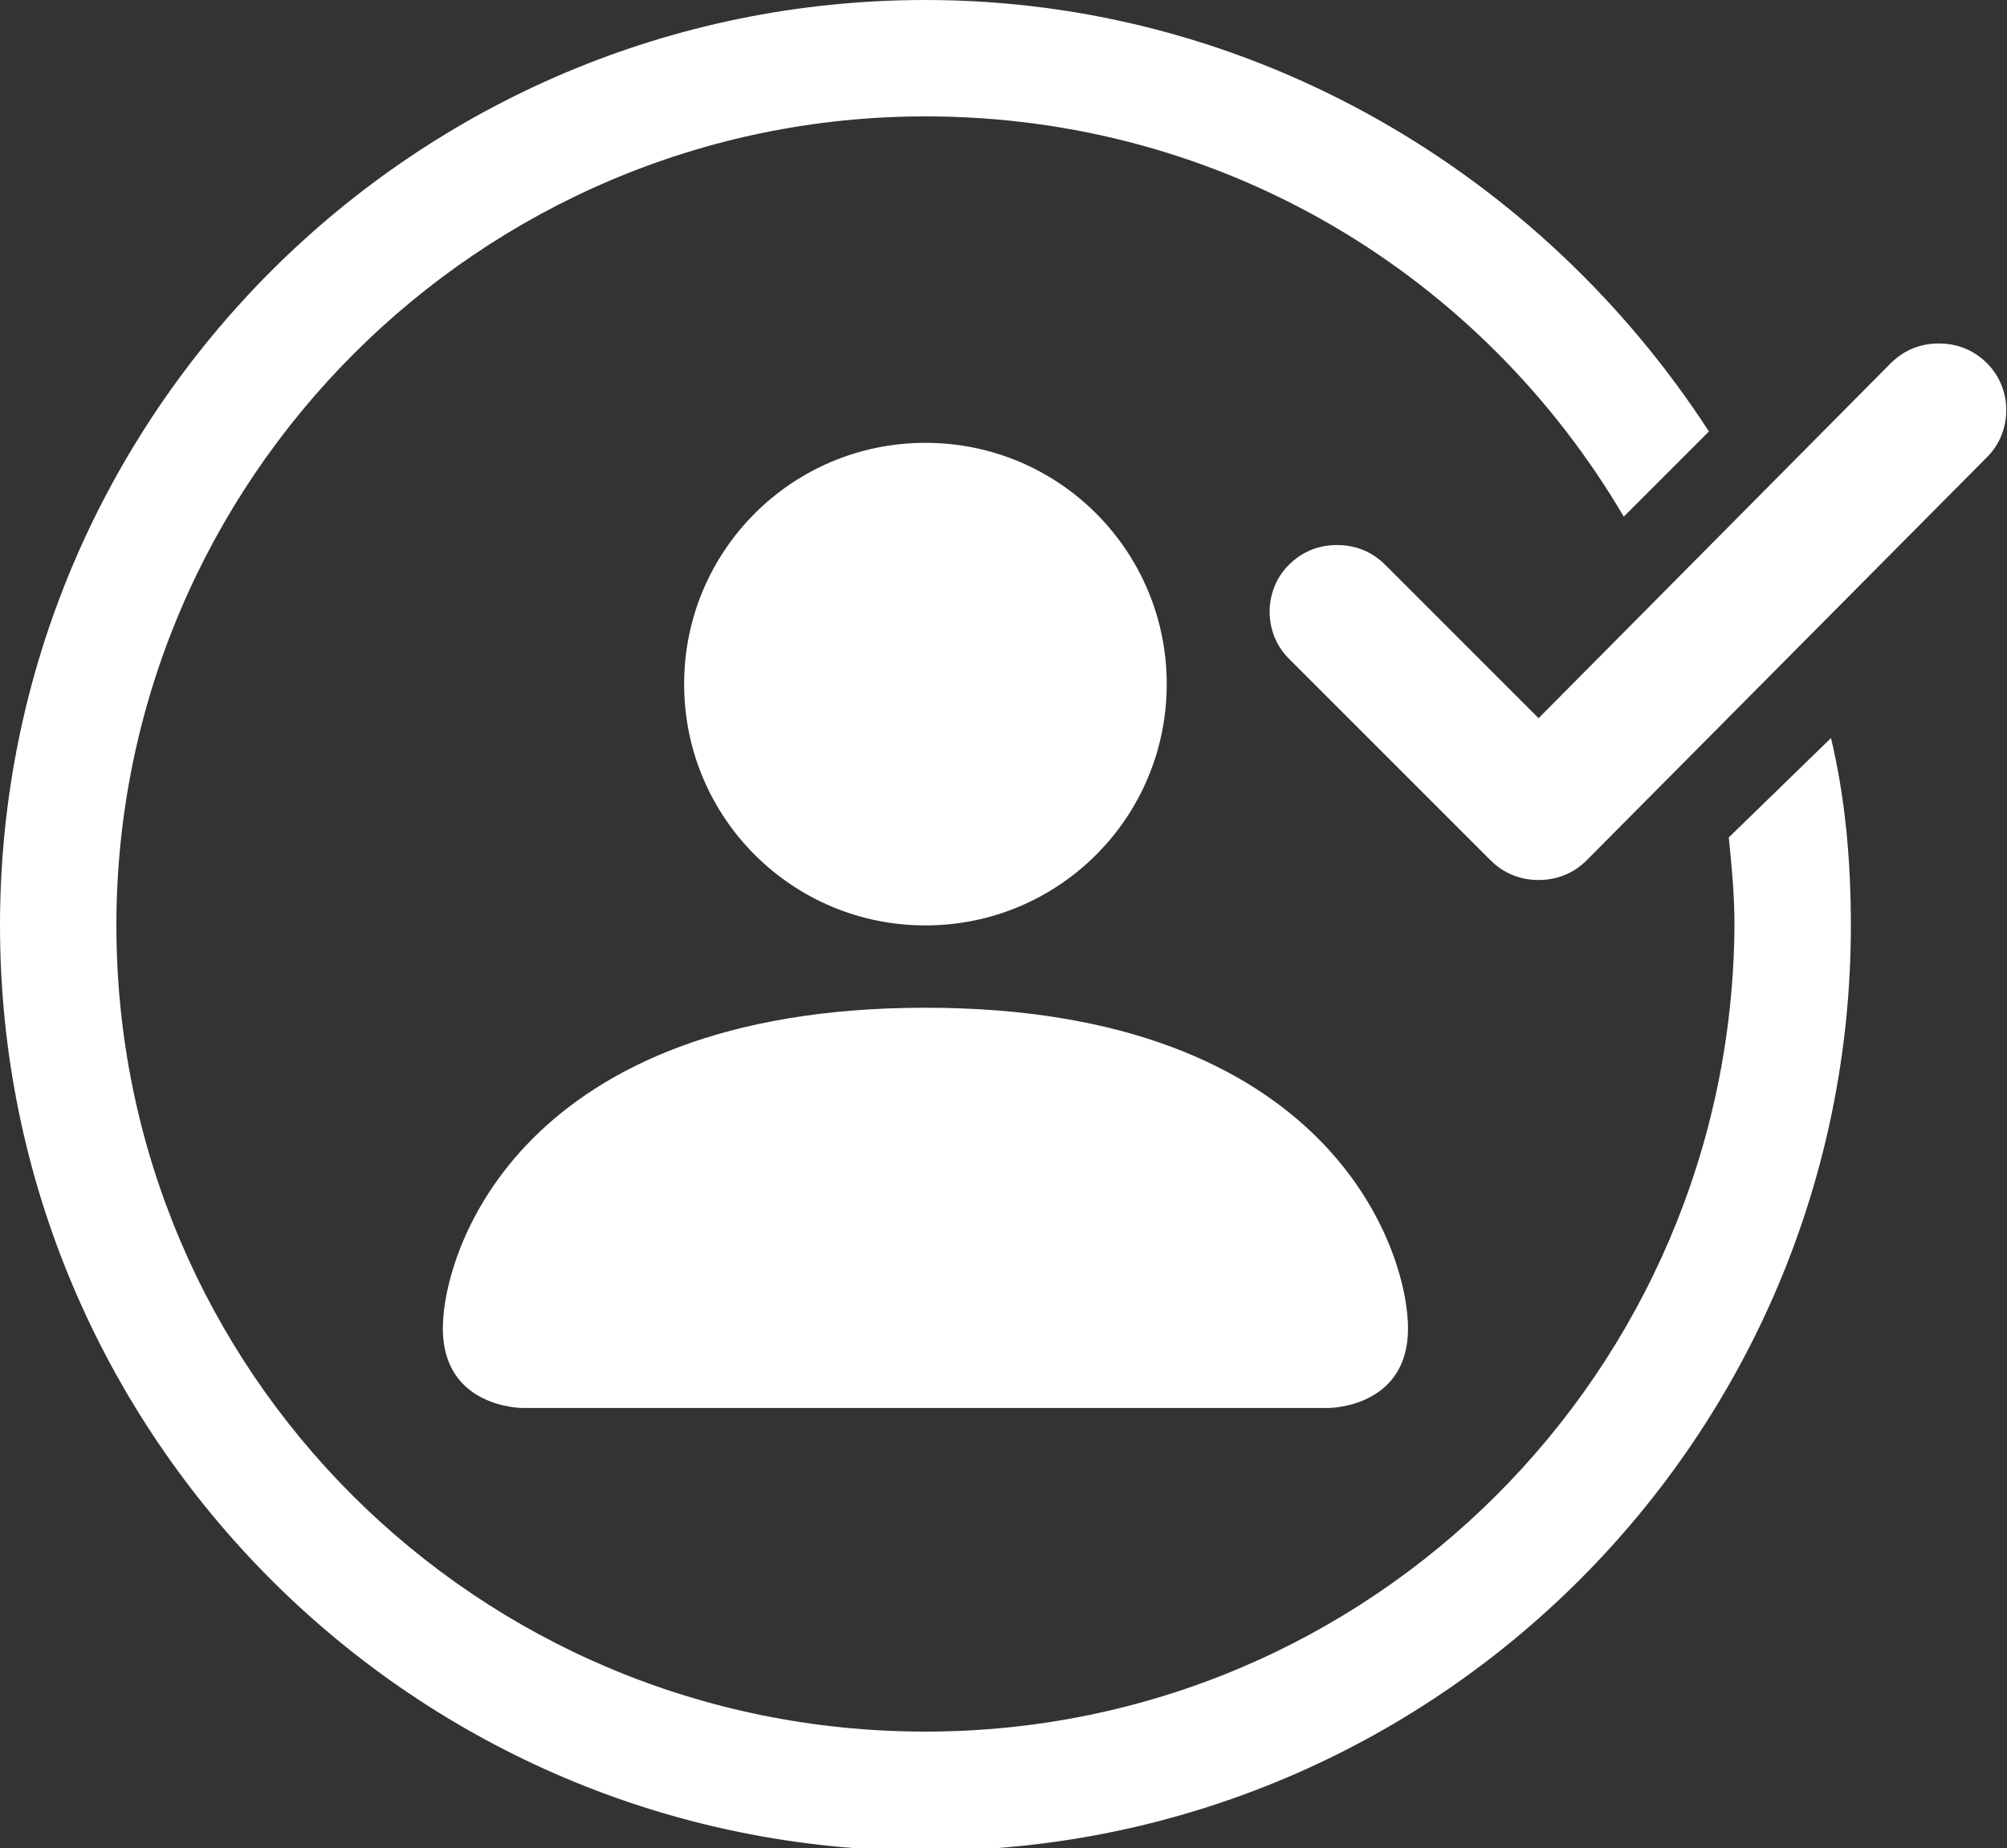 <?xml version="1.0" encoding="utf-8"?>
<!-- Generator: Adobe Illustrator 26.3.1, SVG Export Plug-In . SVG Version: 6.00 Build 0)  -->
<svg version="1.1" id="Ebene_1" xmlns="http://www.w3.org/2000/svg" xmlns:xlink="http://www.w3.org/1999/xlink" x="0px" y="0px"
	 viewBox="0 0 70.7 65.1" style="enable-background:new 0 0 70.7 65.1;" xml:space="preserve">
<rect x="0" y="0" width="70.7" height="65.1" fill="#333333" stroke="none"/>
<style type="text/css">
	.st0{fill:#FFFFFF;}
	.st1{fill-rule:evenodd;clip-rule:evenodd;fill:#FFFFFF;}
</style>
<g>
	<g>
		<path class="st0" d="M60.9,29.5c0.1,1,0.2,2,0.2,3.1C61,48.3,48.3,61,32.6,61C16.8,61,4.1,48.3,4.1,32.6
			c0-15.7,12.8-28.5,28.5-28.5c10.5,0,19.6,5.6,24.6,14.1l3-3C54.3,6.1,44.1,0,32.6,0C14.6,0,0,14.6,0,32.6s14.6,32.6,32.6,32.6
			s32.6-14.6,32.6-32.6c0-2.3-0.2-4.5-0.7-6.6L60.9,29.5z"/>
	</g>
	<path class="st0" d="M18.4,49.6c0,0-2.8,0-2.8-2.8c0-2.8,2.8-11.3,17-11.3s17,8.5,17,11.3c0,2.8-2.8,2.8-2.8,2.8H18.4z M32.6,32.6
		c4.7,0,8.5-3.8,8.5-8.5s-3.8-8.5-8.5-8.5s-8.5,3.8-8.5,8.5S27.9,32.6,32.6,32.6z"/>
	<path class="st1" d="M68.3,12.1c-0.6,0-1.2,0.2-1.7,0.7L54.2,25.3l-5.4-5.4c-0.5-0.5-1.1-0.7-1.7-0.7c-0.6,0-1.2,0.2-1.7,0.7
		c-0.9,0.9-0.9,2.4,0,3.3l7.1,7.1c0,0,0,0,0,0c0.5,0.5,1.1,0.7,1.7,0.7c0.6,0,1.2-0.2,1.7-0.7L70,16.1c0,0,0,0,0,0
		c0.9-0.9,0.9-2.4,0-3.3c0,0,0,0,0,0C69.5,12.3,68.9,12.1,68.3,12.1z"/>
</g>
</svg>
